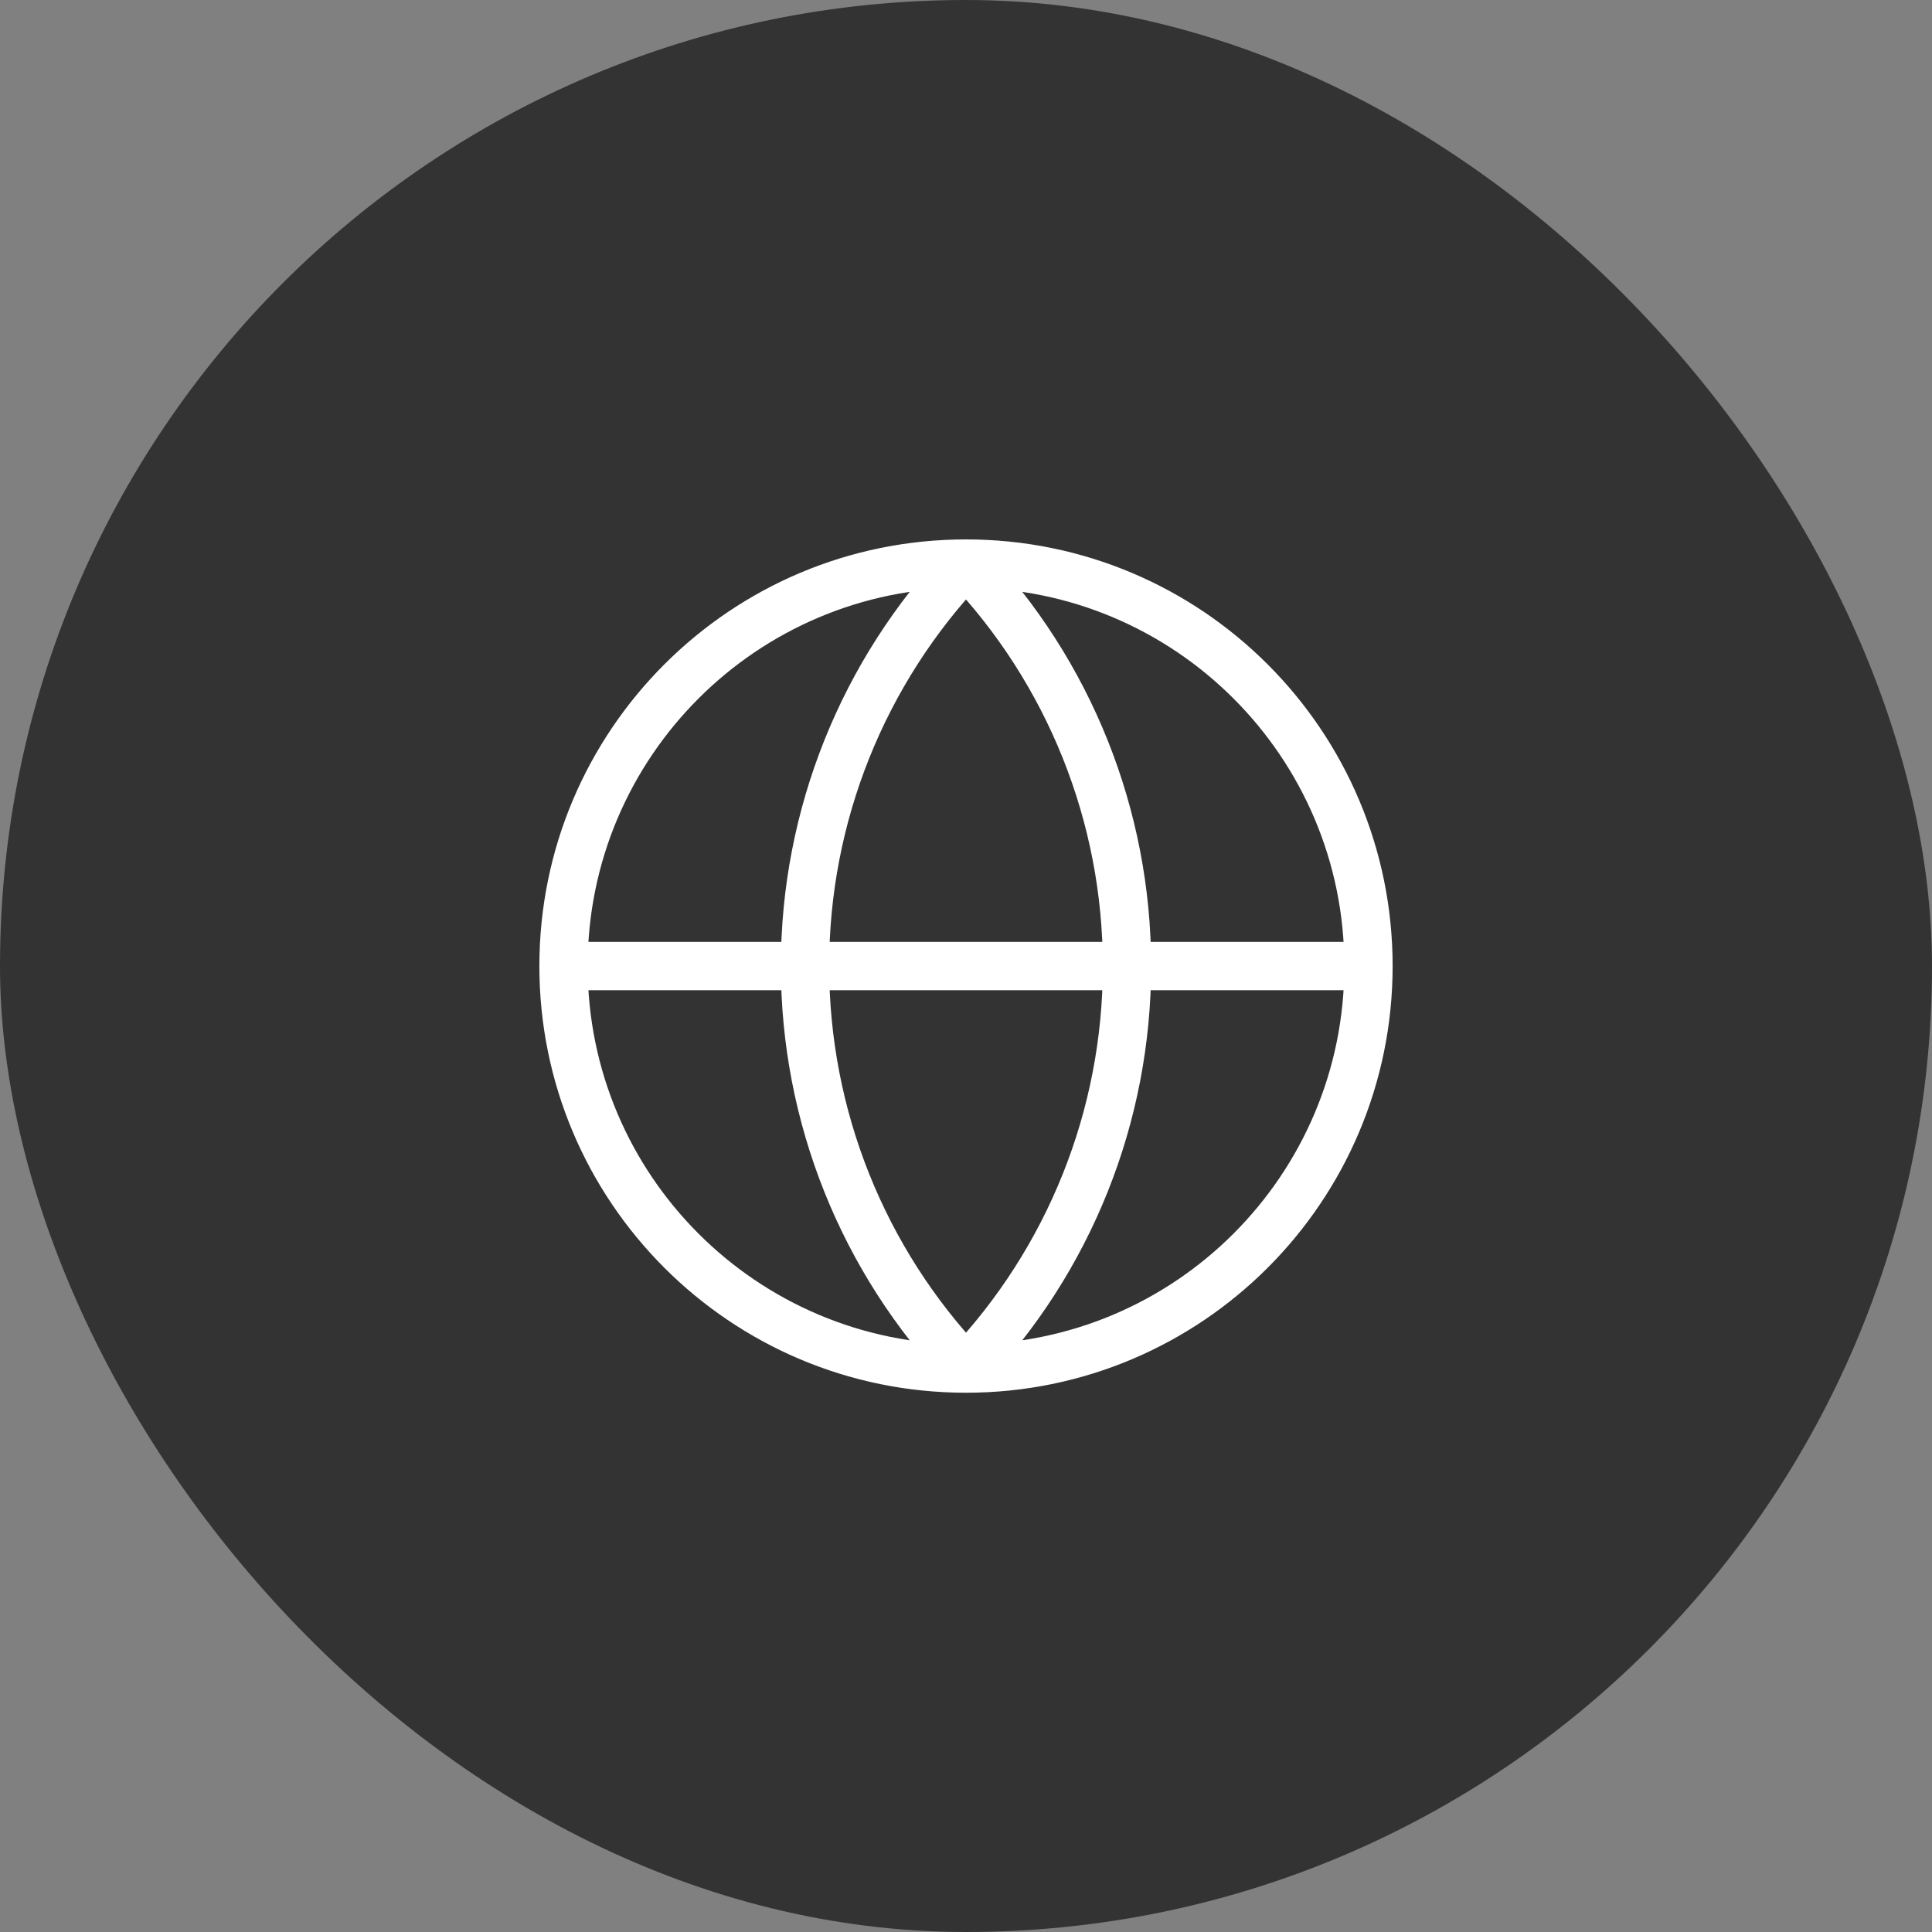 <svg width="40" height="40" viewBox="0 0 40 40" fill="none" xmlns="http://www.w3.org/2000/svg">
<rect x="0" y="0" width="40" height="40" fill="#808080" stroke="none"/>
<rect width="40" height="40" rx="20" fill="#333333"/>
<path d="M28.333 20.001C28.333 24.604 24.602 28.335 20 28.335M28.333 20.001C28.333 15.399 24.602 11.668 20 11.668M28.333 20.001H11.667M20 28.335C15.398 28.335 11.667 24.604 11.667 20.001M20 28.335C17.86 26.088 16.667 23.104 16.667 20.001C16.667 16.899 17.86 13.915 20 11.668M20 28.335C22.14 26.088 23.333 23.104 23.333 20.001C23.333 16.899 22.14 13.915 20 11.668M11.667 20.001C11.667 15.399 15.398 11.668 20 11.668" stroke="white" stroke-linecap="round" stroke-linejoin="round"/>
</svg>

